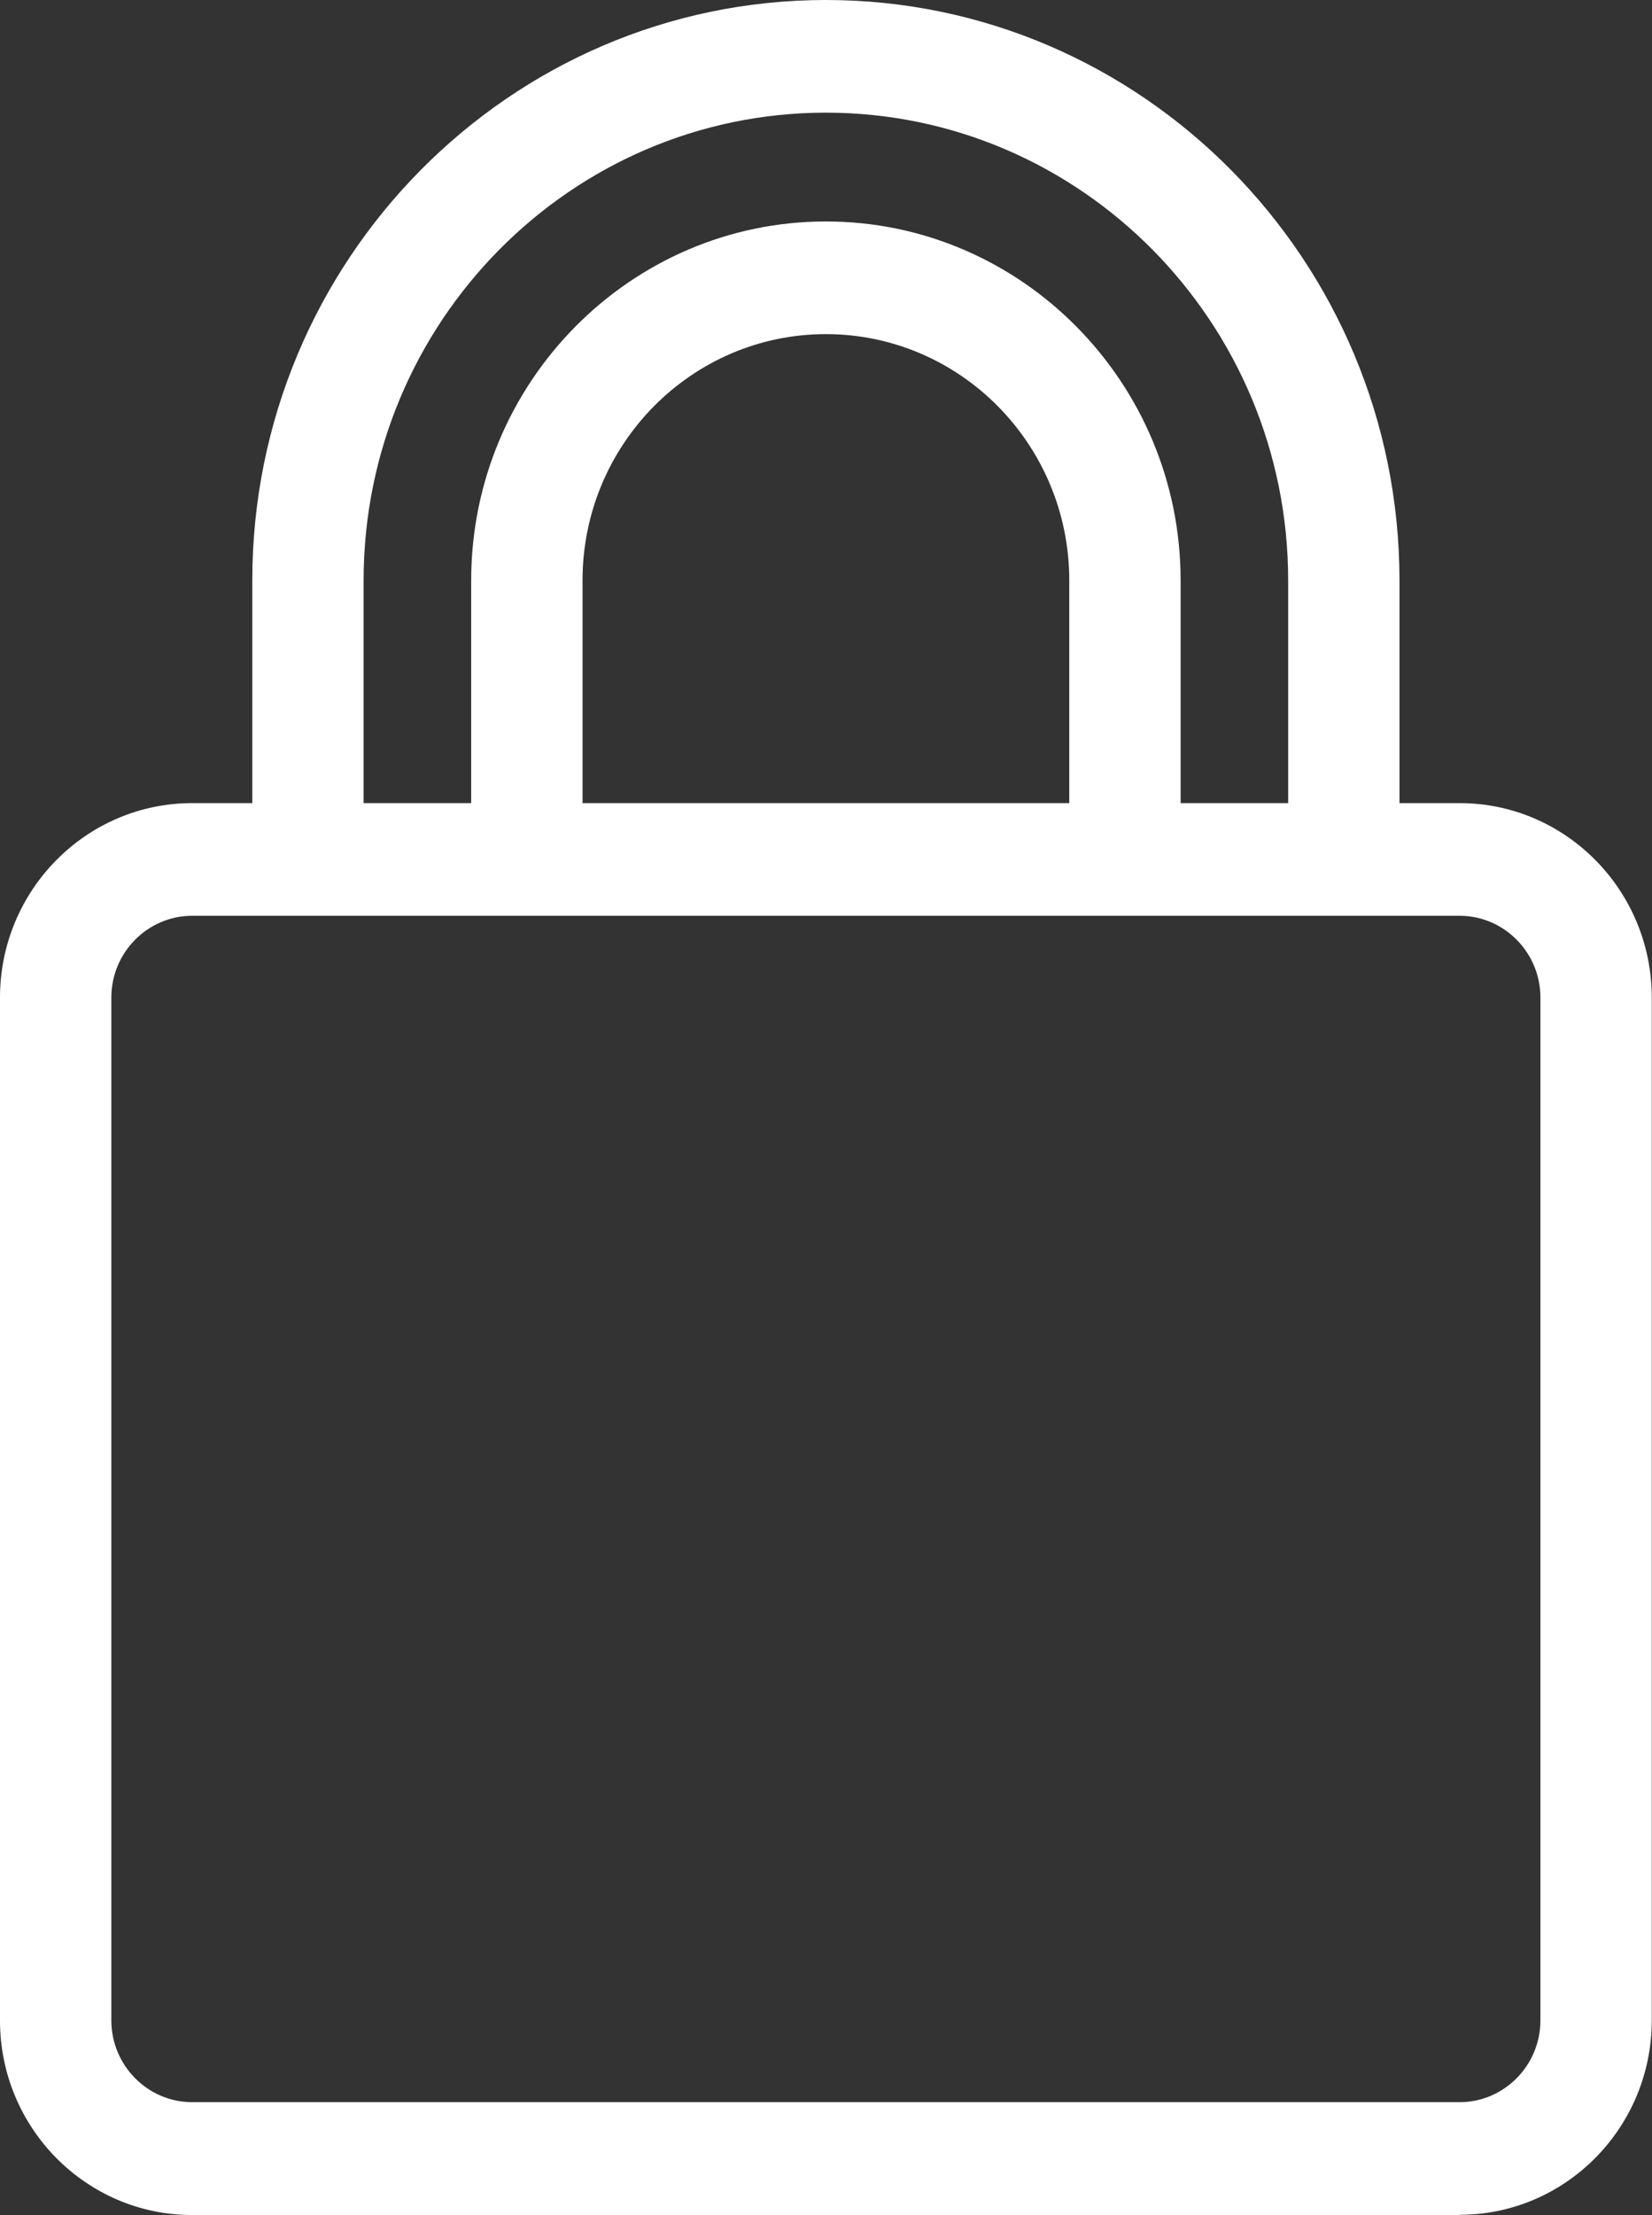 <svg width="50" height="67" viewBox="0 0 50 67" fill="none" xmlns="http://www.w3.org/2000/svg">
<rect x="0" y="0" width="50" height="67" fill="#333333" stroke="none"/>
<g clip-path="url(#clip0_944_14113)">
<path d="M44.184 67.001H5.816C2.608 67.001 0 64.364 0 61.119V30.175C0 26.931 2.608 24.293 5.816 24.293H44.177C47.385 24.293 49.993 26.931 49.993 30.175V61.112C49.993 64.357 47.385 66.994 44.177 66.994L44.184 67.001ZM5.816 27.701C4.468 27.701 3.37 28.812 3.37 30.175V61.112C3.37 62.475 4.468 63.587 5.816 63.587H44.177C45.525 63.587 46.623 62.475 46.623 61.112V30.175C46.623 28.812 45.525 27.701 44.177 27.701H5.816Z" fill="white"/>
<path d="M40.672 27.7C39.742 27.7 38.988 26.936 38.988 25.996V17.558C38.988 9.754 32.713 3.408 24.997 3.408C17.28 3.408 11.005 9.754 11.005 17.558V25.996C11.005 26.936 10.251 27.7 9.321 27.7C8.391 27.7 7.636 26.936 7.636 25.996V17.558C7.636 7.879 15.427 0 24.997 0C34.567 0 42.357 7.879 42.357 17.558V25.996C42.357 26.936 41.603 27.7 40.672 27.7Z" fill="white"/>
<path d="M34.048 27.699C33.118 27.699 32.363 26.936 32.363 25.995V17.557C32.363 13.447 29.061 10.107 24.997 10.107C20.933 10.107 17.631 13.447 17.631 17.557V25.995C17.631 26.936 16.876 27.699 15.946 27.699C15.016 27.699 14.261 26.936 14.261 25.995V17.557C14.261 11.573 19.079 6.699 24.997 6.699C30.914 6.699 35.733 11.573 35.733 17.557V25.995C35.733 26.936 34.978 27.699 34.048 27.699Z" fill="white"/>
</g>
<defs>
<clipPath id="clip0_944_14113">
<rect width="50" height="67" fill="white"/>
</clipPath>
</defs>
</svg>
